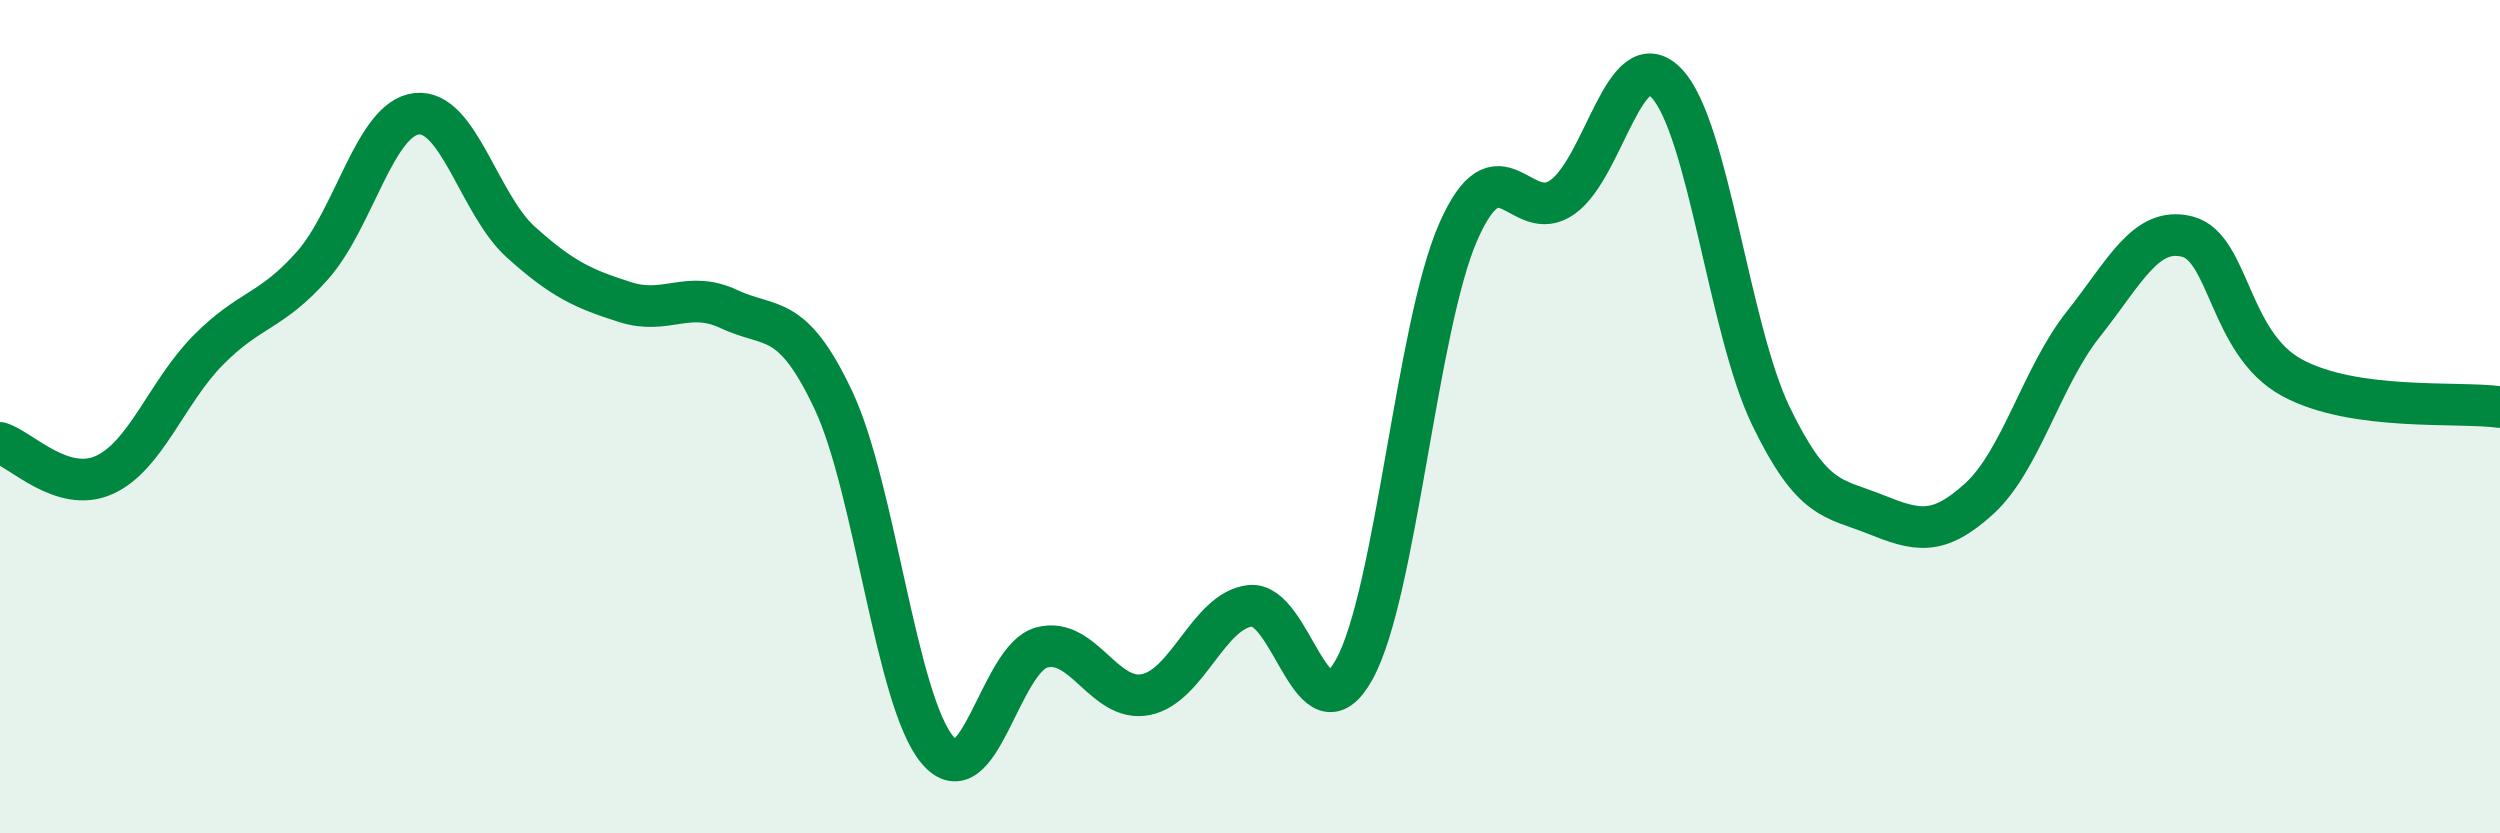 
    <svg width="60" height="20" viewBox="0 0 60 20" xmlns="http://www.w3.org/2000/svg">
      <path
        d="M 0,10.63 C 0.5,10.78 1.5,11.85 2.5,11.4 C 3.5,10.95 4,9.41 5,8.4 C 6,7.39 6.5,7.5 7.5,6.37 C 8.5,5.24 9,2.84 10,2.73 C 11,2.62 11.5,4.91 12.5,5.81 C 13.5,6.71 14,6.93 15,7.25 C 16,7.57 16.5,6.95 17.5,7.42 C 18.5,7.89 19,7.48 20,9.6 C 21,11.72 21.5,16.81 22.5,18 C 23.5,19.19 24,15.81 25,15.54 C 26,15.27 26.5,16.87 27.5,16.67 C 28.5,16.47 29,14.66 30,14.54 C 31,14.42 31.5,17.87 32.5,16.07 C 33.5,14.27 34,7.83 35,5.56 C 36,3.29 36.5,5.44 37.5,4.73 C 38.5,4.02 39,0.95 40,2 C 41,3.05 41.5,7.91 42.5,9.98 C 43.5,12.05 44,11.94 45,12.34 C 46,12.74 46.5,12.88 47.5,11.97 C 48.5,11.06 49,9.04 50,7.78 C 51,6.52 51.5,5.42 52.5,5.68 C 53.5,5.94 53.5,8.24 55,9.06 C 56.5,9.88 59,9.63 60,9.77L60 20L0 20Z"
        fill="#008740"
        opacity="0.1"
        stroke-linecap="round"
        stroke-linejoin="round"
      />
      <path
        d="M 0,10.63 C 0.5,10.78 1.5,11.85 2.5,11.4 C 3.5,10.95 4,9.41 5,8.4 C 6,7.39 6.5,7.5 7.5,6.37 C 8.5,5.24 9,2.84 10,2.73 C 11,2.62 11.5,4.91 12.5,5.81 C 13.5,6.71 14,6.93 15,7.25 C 16,7.57 16.5,6.95 17.5,7.42 C 18.5,7.89 19,7.48 20,9.6 C 21,11.72 21.5,16.81 22.5,18 C 23.5,19.19 24,15.81 25,15.54 C 26,15.27 26.5,16.87 27.5,16.67 C 28.5,16.47 29,14.66 30,14.54 C 31,14.42 31.5,17.87 32.5,16.07 C 33.5,14.27 34,7.83 35,5.56 C 36,3.29 36.5,5.44 37.5,4.73 C 38.5,4.02 39,0.95 40,2 C 41,3.05 41.5,7.91 42.5,9.98 C 43.5,12.05 44,11.94 45,12.34 C 46,12.74 46.5,12.88 47.5,11.97 C 48.5,11.06 49,9.04 50,7.78 C 51,6.52 51.5,5.42 52.5,5.68 C 53.5,5.94 53.5,8.24 55,9.06 C 56.5,9.88 59,9.63 60,9.77"
        stroke="#008740"
        stroke-width="1"
        fill="none"
        stroke-linecap="round"
        stroke-linejoin="round"
      />
    </svg>
  